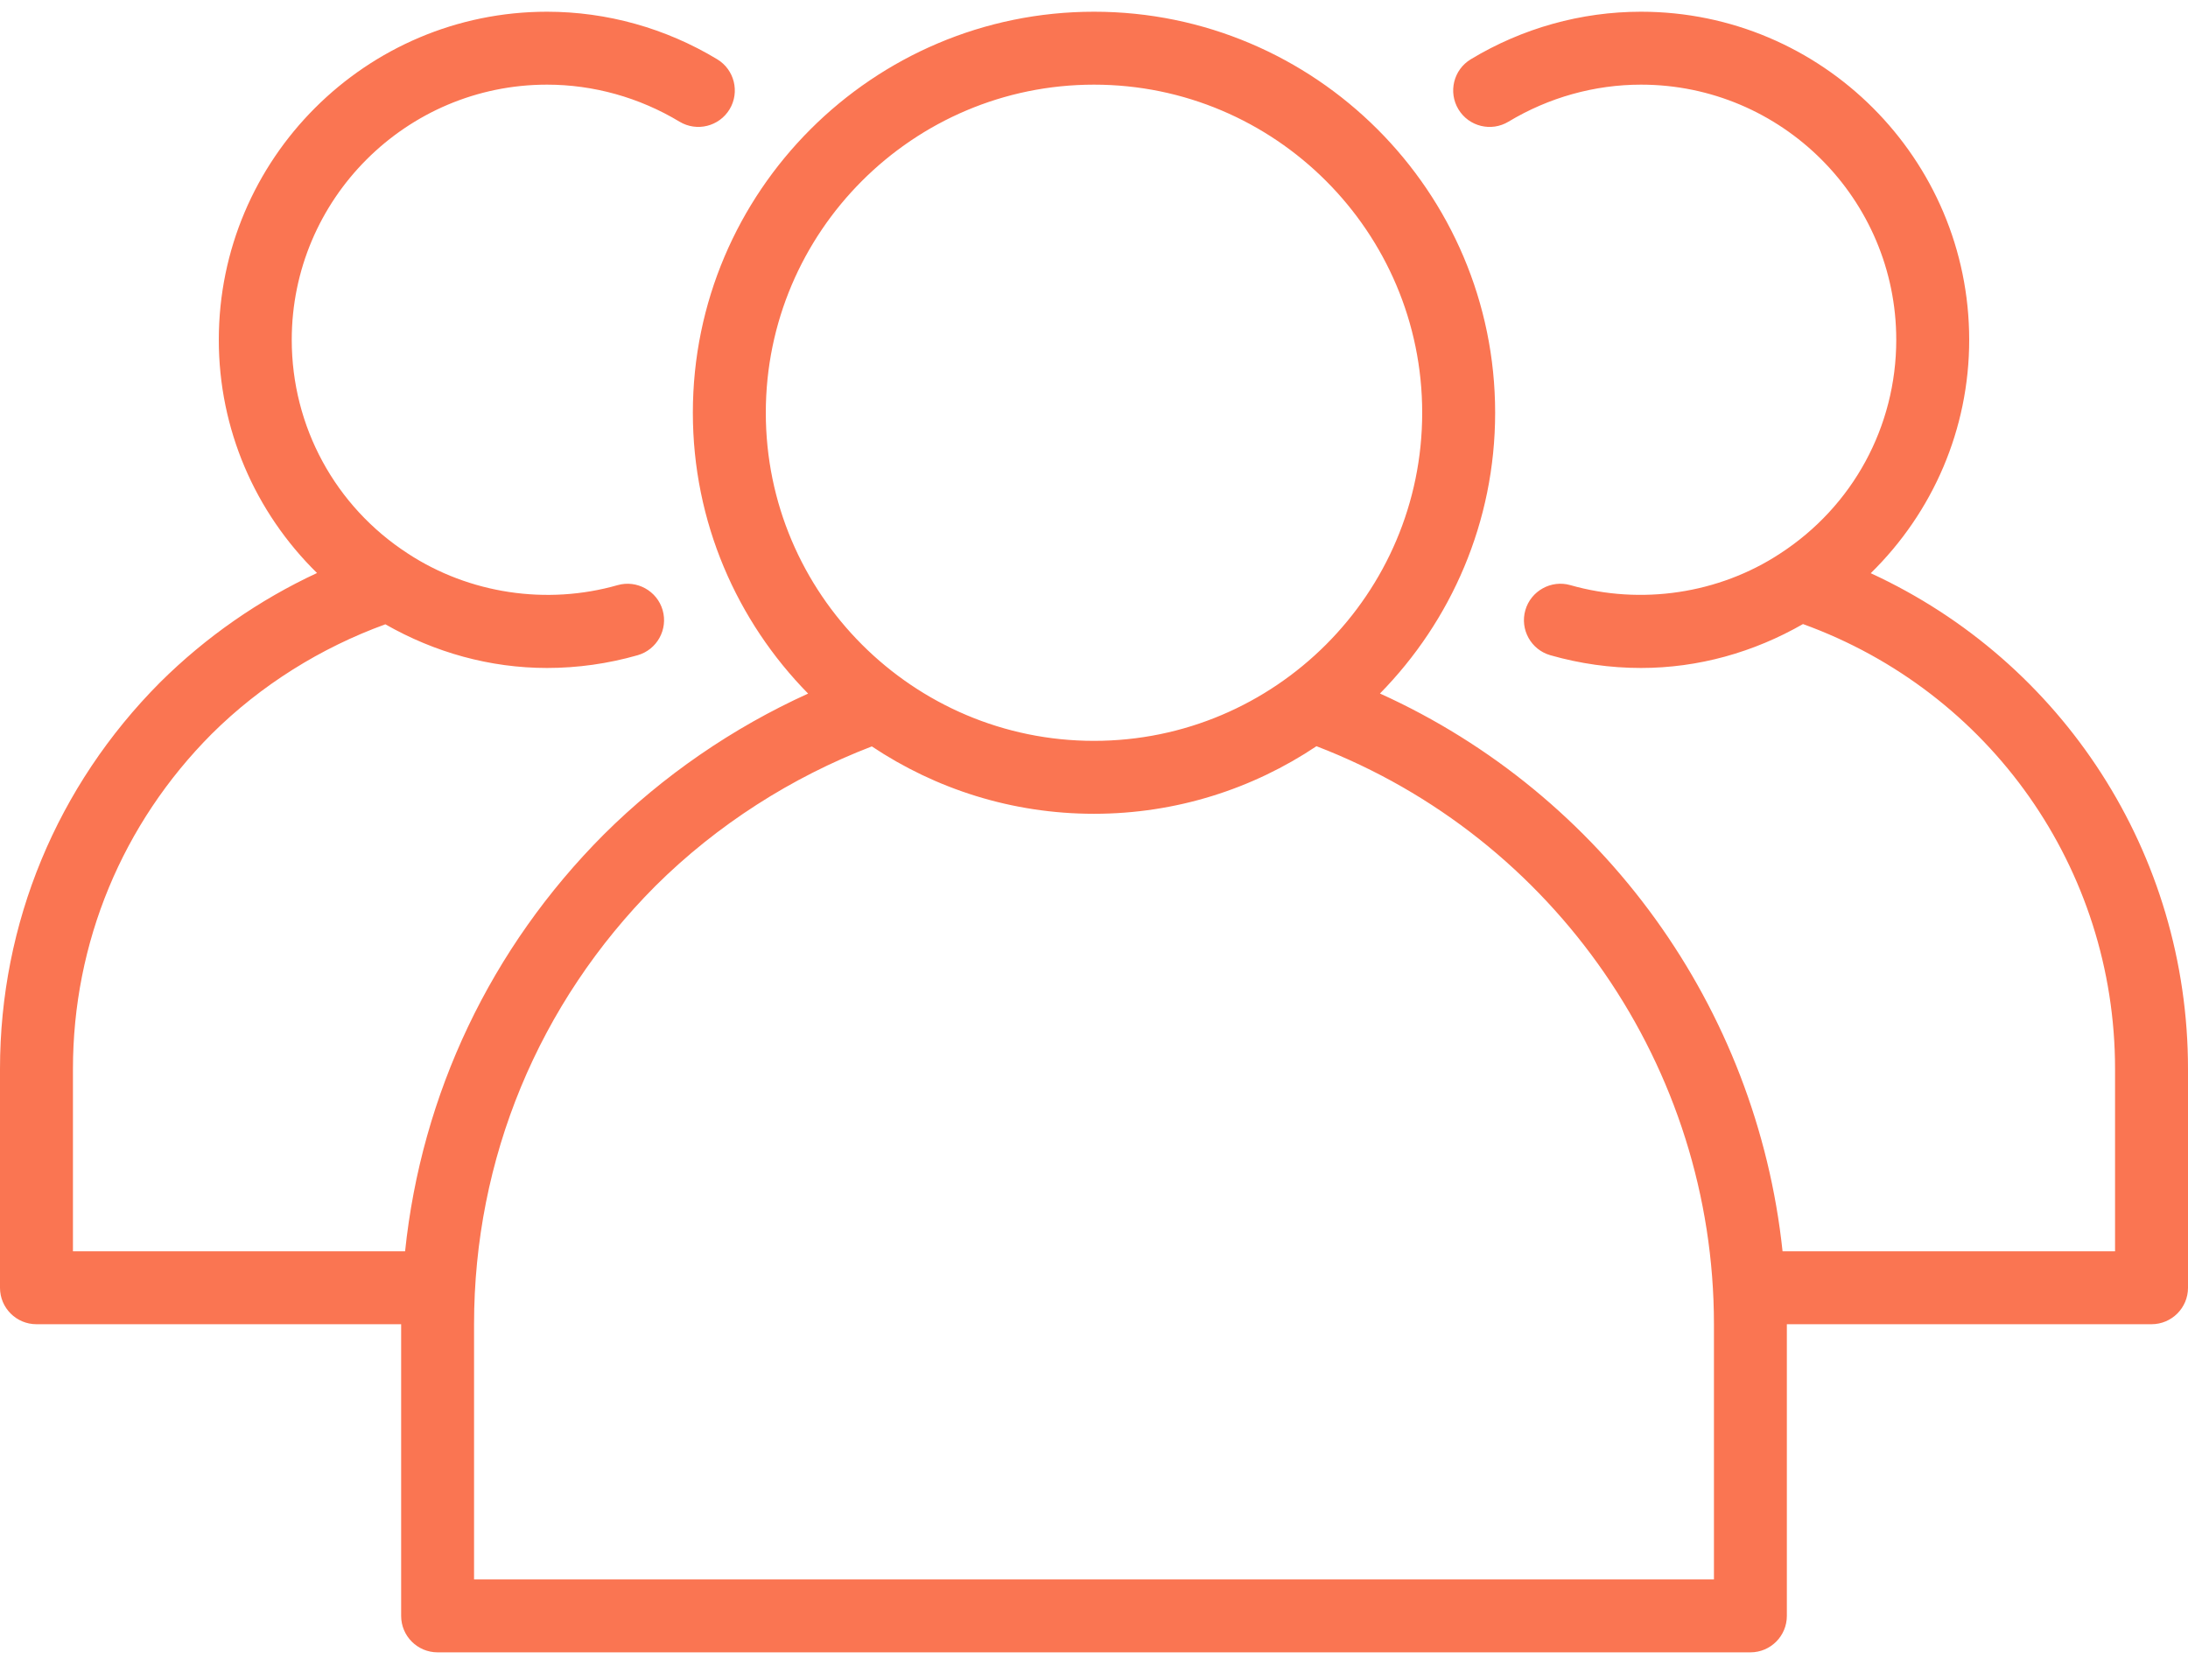 <svg width="56" height="43" viewBox="0 0 56 43" fill="none" xmlns="http://www.w3.org/2000/svg">
<path d="M47.88 14.674C49.473 13.114 50.4 10.983 50.4 8.7C50.4 4.068 46.632 0.3 42 0.3C40.47 0.3 38.964 0.72 37.644 1.517C37.203 1.783 37.061 2.356 37.327 2.798C37.593 3.24 38.167 3.381 38.608 3.115C39.638 2.495 40.81 2.167 42 2.167C45.602 2.167 48.533 5.097 48.533 8.7C48.533 10.918 47.422 12.963 45.557 14.173C43.992 15.2 42.006 15.496 40.194 14.98C39.703 14.838 39.182 15.125 39.04 15.62C38.898 16.116 39.185 16.633 39.681 16.774C40.436 16.99 41.216 17.1 42 17.1C43.468 17.1 44.886 16.699 46.146 15.976C50.937 17.712 54.133 22.236 54.133 27.366V32.033H45.623C44.962 25.799 41.04 20.344 35.319 17.754C37.139 15.9 38.267 13.364 38.267 10.566C38.267 4.905 33.661 0.3 28 0.3C22.339 0.3 17.733 4.905 17.733 10.566C17.733 13.364 18.861 15.902 20.683 17.756C18.757 18.63 16.972 19.854 15.457 21.36C12.554 24.271 10.788 28.008 10.368 32.033H1.867V27.367C1.867 24.135 3.129 21.087 5.418 18.789C6.678 17.537 8.212 16.582 9.863 15.982C11.123 16.702 12.537 17.1 14 17.1C14.784 17.1 15.564 16.99 16.319 16.774C16.814 16.633 17.102 16.116 16.96 15.62C16.818 15.125 16.297 14.839 15.806 14.98C13.995 15.497 12.01 15.201 10.438 14.17C8.578 12.963 7.467 10.918 7.467 8.7C7.467 5.097 10.398 2.167 14 2.167C15.19 2.167 16.363 2.495 17.392 3.115C17.834 3.381 18.406 3.238 18.673 2.798C18.939 2.357 18.797 1.783 18.356 1.517C17.036 0.72 15.53 0.3 14 0.3C9.368 0.3 5.6 4.068 5.6 8.7C5.6 10.982 6.526 13.111 8.114 14.669C6.634 15.357 5.267 16.307 4.098 17.468C1.456 20.122 0 23.637 0 27.366V32.967C0 33.482 0.417 33.9 0.933 33.9H10.267V41.367C10.267 41.882 10.684 42.3 11.2 42.3H44.8C45.316 42.3 45.733 41.882 45.733 41.367V33.9H55.066C55.582 33.9 56 33.482 56 32.967V27.366C56 21.848 52.793 16.939 47.88 14.674ZM19.6 10.566C19.6 5.935 23.368 2.167 28 2.167C32.632 2.167 36.4 5.935 36.4 10.566C36.4 15.198 32.632 18.966 28 18.966C23.368 18.966 19.6 15.198 19.6 10.566ZM43.867 40.433H12.133V33.9C12.133 29.668 13.783 25.683 16.776 22.68C18.353 21.112 20.265 19.895 22.314 19.108C23.944 20.196 25.898 20.833 28 20.833C30.105 20.833 32.063 20.194 33.694 19.103C39.795 21.447 43.867 27.329 43.867 33.9V40.433Z" fill="#FA7552"/>
</svg>

